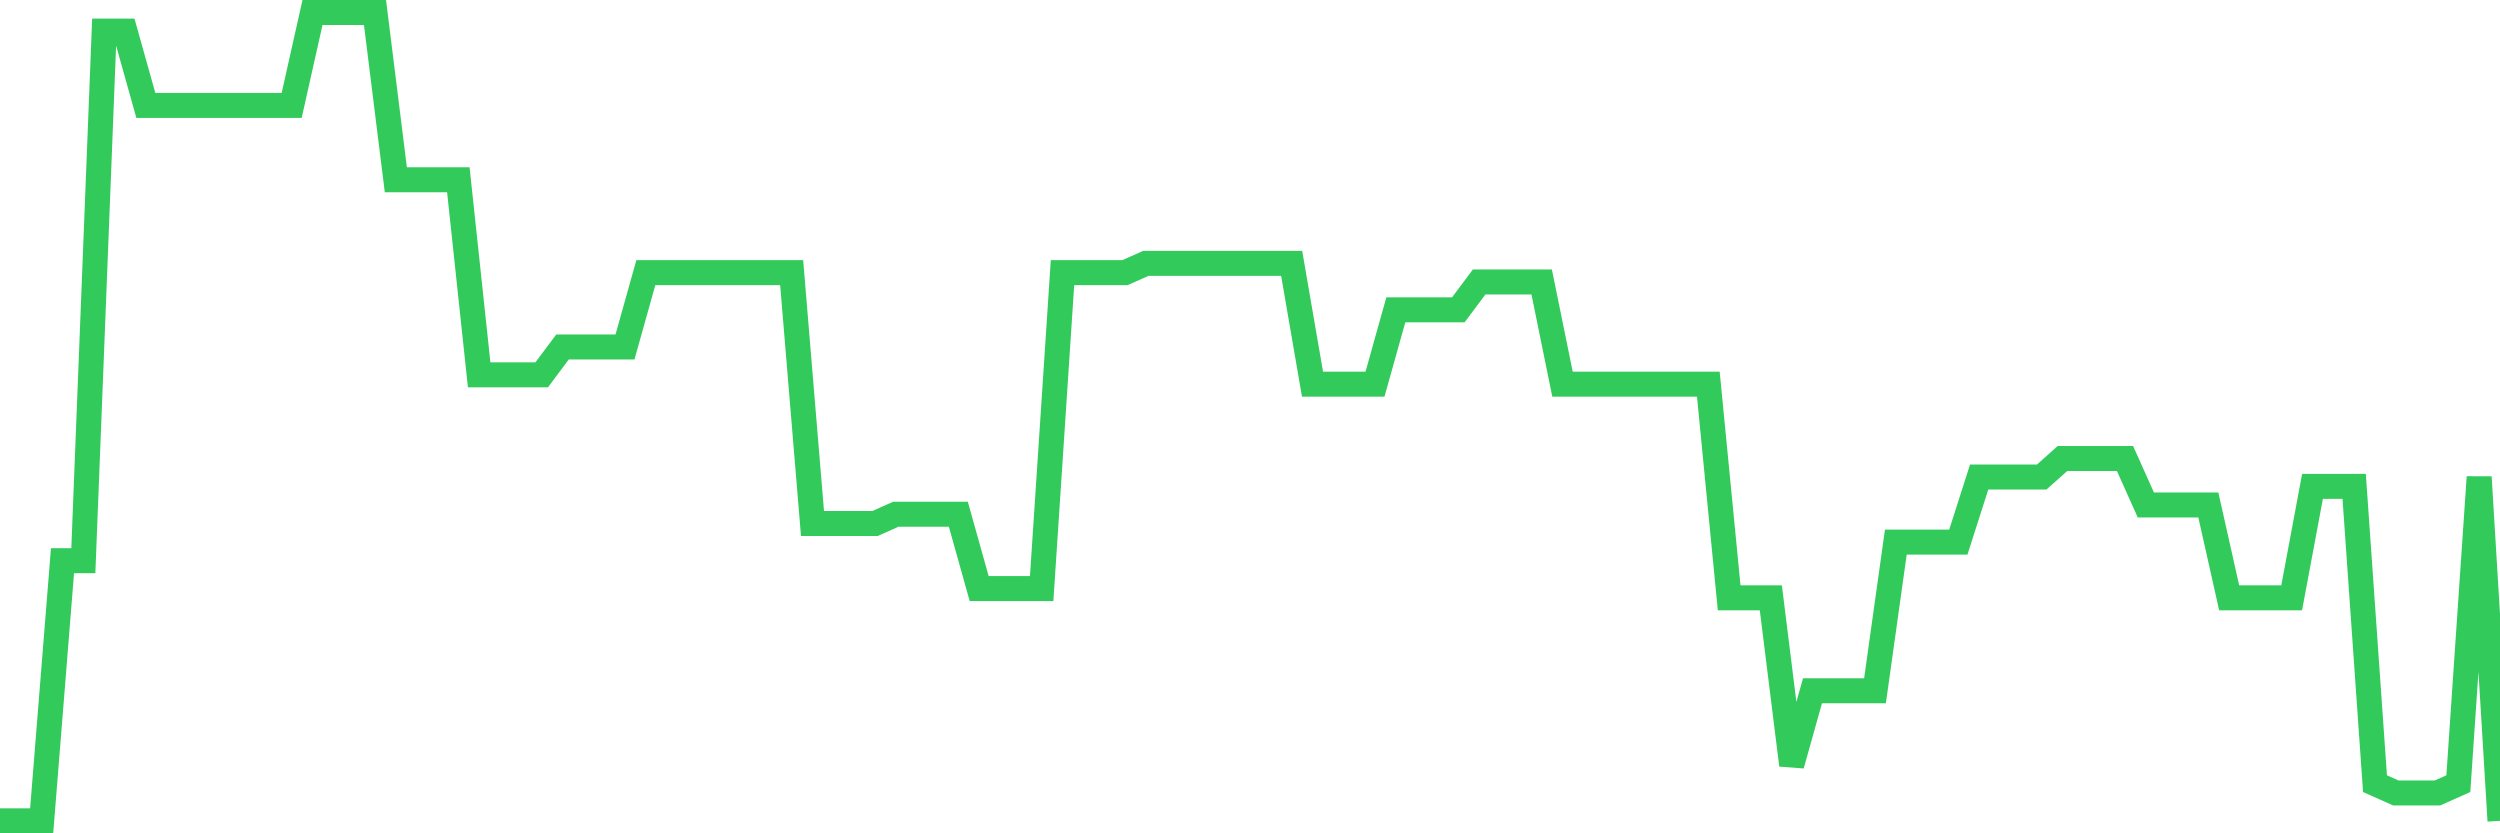 <svg
  xmlns="http://www.w3.org/2000/svg"
  xmlns:xlink="http://www.w3.org/1999/xlink"
  width="120"
  height="40"
  viewBox="0 0 120 40"
  preserveAspectRatio="none"
>
  <polyline
    points="0,39.4 1,39.4 2,39.4 3,26.913 4,26.913 5,1.492 6,1.492 7,5.06 8,5.06 9,5.06 10,5.06 11,5.06 12,5.06 13,5.06 14,5.06 15,0.6 16,0.6 17,0.6 18,0.6 19,8.628 20,8.628 21,8.628 22,8.628 23,17.993 24,17.993 25,17.993 26,17.993 27,16.655 28,16.655 29,16.655 30,16.655 31,13.087 32,13.087 33,13.087 34,13.087 35,13.087 36,13.087 37,13.087 38,13.087 39,25.129 40,25.129 41,25.129 42,25.129 43,24.683 44,24.683 45,24.683 46,24.683 47,28.251 48,28.251 49,28.251 50,28.251 51,13.087 52,13.087 53,13.087 54,13.087 55,12.641 56,12.641 57,12.641 58,12.641 59,12.641 60,12.641 61,12.641 62,12.641 63,18.439 64,18.439 65,18.439 66,18.439 67,14.871 68,14.871 69,14.871 70,14.871 71,13.533 72,13.533 73,13.533 74,13.533 75,18.439 76,18.439 77,18.439 78,18.439 79,18.439 80,18.439 81,18.439 82,18.439 83,28.697 84,28.697 85,28.697 86,36.724 87,33.156 88,33.156 89,33.156 90,33.156 91,26.021 92,26.021 93,26.021 94,26.021 95,22.899 96,22.899 97,22.899 98,22.899 99,22.007 100,22.007 101,22.007 102,22.007 103,24.237 104,24.237 105,24.237 106,24.237 107,28.697 108,28.697 109,28.697 110,28.697 111,23.345 112,23.345 113,23.345 114,37.616 115,38.062 116,38.062 117,38.062 118,37.616 119,22.899 120,39.4"
    fill="none"
    stroke="#32ca5b"
    stroke-width="1.2"
  >
  </polyline>
</svg>